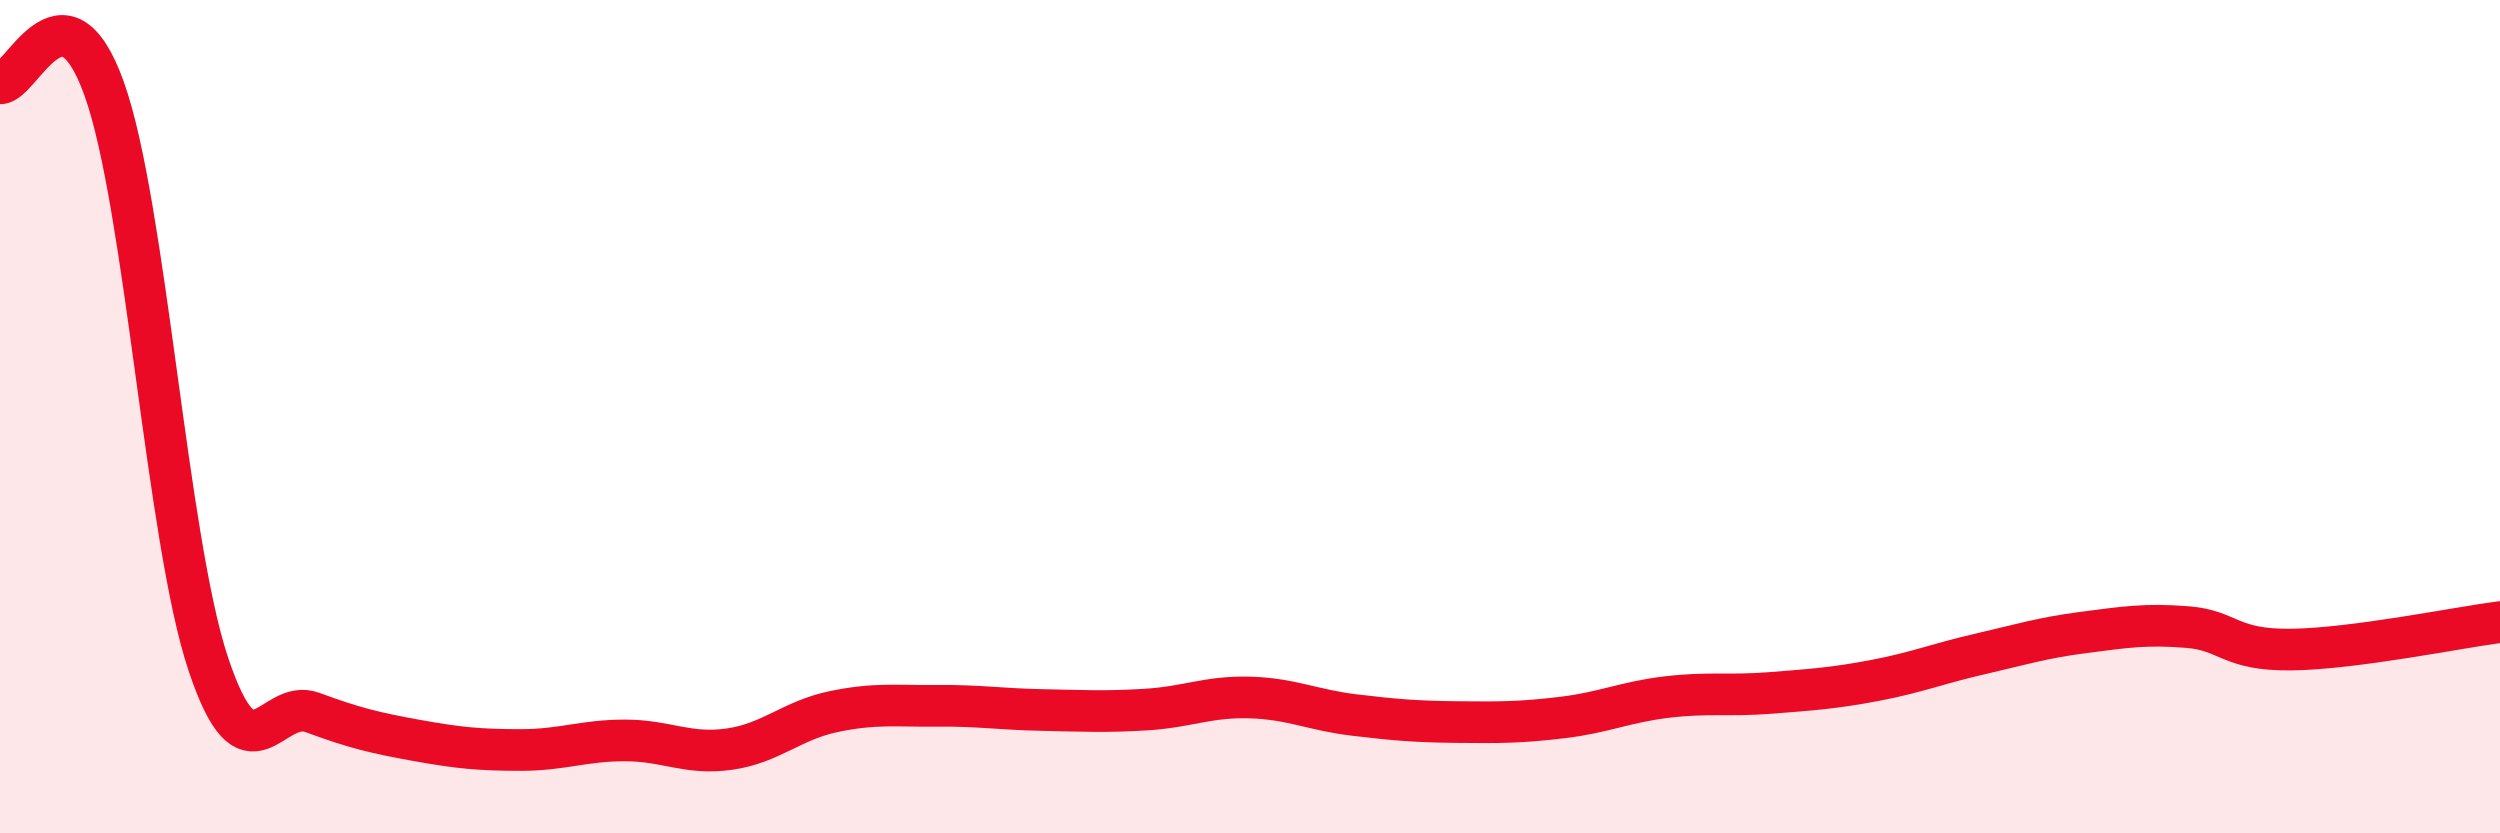 
    <svg width="60" height="20" viewBox="0 0 60 20" xmlns="http://www.w3.org/2000/svg">
      <path
        d="M 0,2 C 0.5,2.03 1.5,-0.66 2.5,2.13 C 3.5,4.92 4,12.95 5,15.94 C 6,18.93 6.5,16.73 7.5,17.1 C 8.5,17.47 9,17.59 10,17.77 C 11,17.95 11.5,18 12.5,18 C 13.5,18 14,17.77 15,17.77 C 16,17.77 16.5,18.12 17.5,17.98 C 18.5,17.84 19,17.29 20,17.08 C 21,16.87 21.5,16.95 22.5,16.94 C 23.5,16.93 24,17.02 25,17.04 C 26,17.06 26.5,17.09 27.5,17.03 C 28.5,16.97 29,16.71 30,16.74 C 31,16.77 31.5,17.04 32.5,17.16 C 33.5,17.28 34,17.32 35,17.33 C 36,17.34 36.5,17.34 37.5,17.22 C 38.5,17.1 39,16.85 40,16.73 C 41,16.61 41.5,16.71 42.5,16.63 C 43.5,16.55 44,16.52 45,16.33 C 46,16.14 46.5,15.93 47.5,15.7 C 48.5,15.47 49,15.31 50,15.18 C 51,15.05 51.5,14.97 52.5,15.05 C 53.5,15.13 53.5,15.61 55,15.59 C 56.5,15.57 59,15.06 60,14.93L60 20L0 20Z"
        fill="#EB0A25"
        opacity="0.1"
        stroke-linecap="round"
        stroke-linejoin="round"
      />
      <path
        d="M 0,2 C 0.5,2.03 1.5,-0.66 2.5,2.13 C 3.5,4.92 4,12.95 5,15.94 C 6,18.93 6.5,16.73 7.5,17.1 C 8.5,17.47 9,17.59 10,17.77 C 11,17.95 11.5,18 12.5,18 C 13.5,18 14,17.77 15,17.77 C 16,17.77 16.5,18.12 17.5,17.98 C 18.5,17.84 19,17.29 20,17.08 C 21,16.87 21.5,16.95 22.5,16.94 C 23.5,16.93 24,17.02 25,17.04 C 26,17.06 26.5,17.09 27.5,17.03 C 28.5,16.97 29,16.71 30,16.74 C 31,16.77 31.5,17.04 32.5,17.16 C 33.5,17.28 34,17.32 35,17.33 C 36,17.34 36.5,17.34 37.5,17.22 C 38.5,17.1 39,16.85 40,16.73 C 41,16.61 41.5,16.71 42.5,16.63 C 43.5,16.55 44,16.52 45,16.33 C 46,16.14 46.5,15.93 47.5,15.7 C 48.5,15.47 49,15.31 50,15.18 C 51,15.05 51.5,14.97 52.5,15.05 C 53.5,15.13 53.5,15.61 55,15.59 C 56.5,15.57 59,15.06 60,14.93"
        stroke="#EB0A25"
        stroke-width="1"
        fill="none"
        stroke-linecap="round"
        stroke-linejoin="round"
      />
    </svg>
  